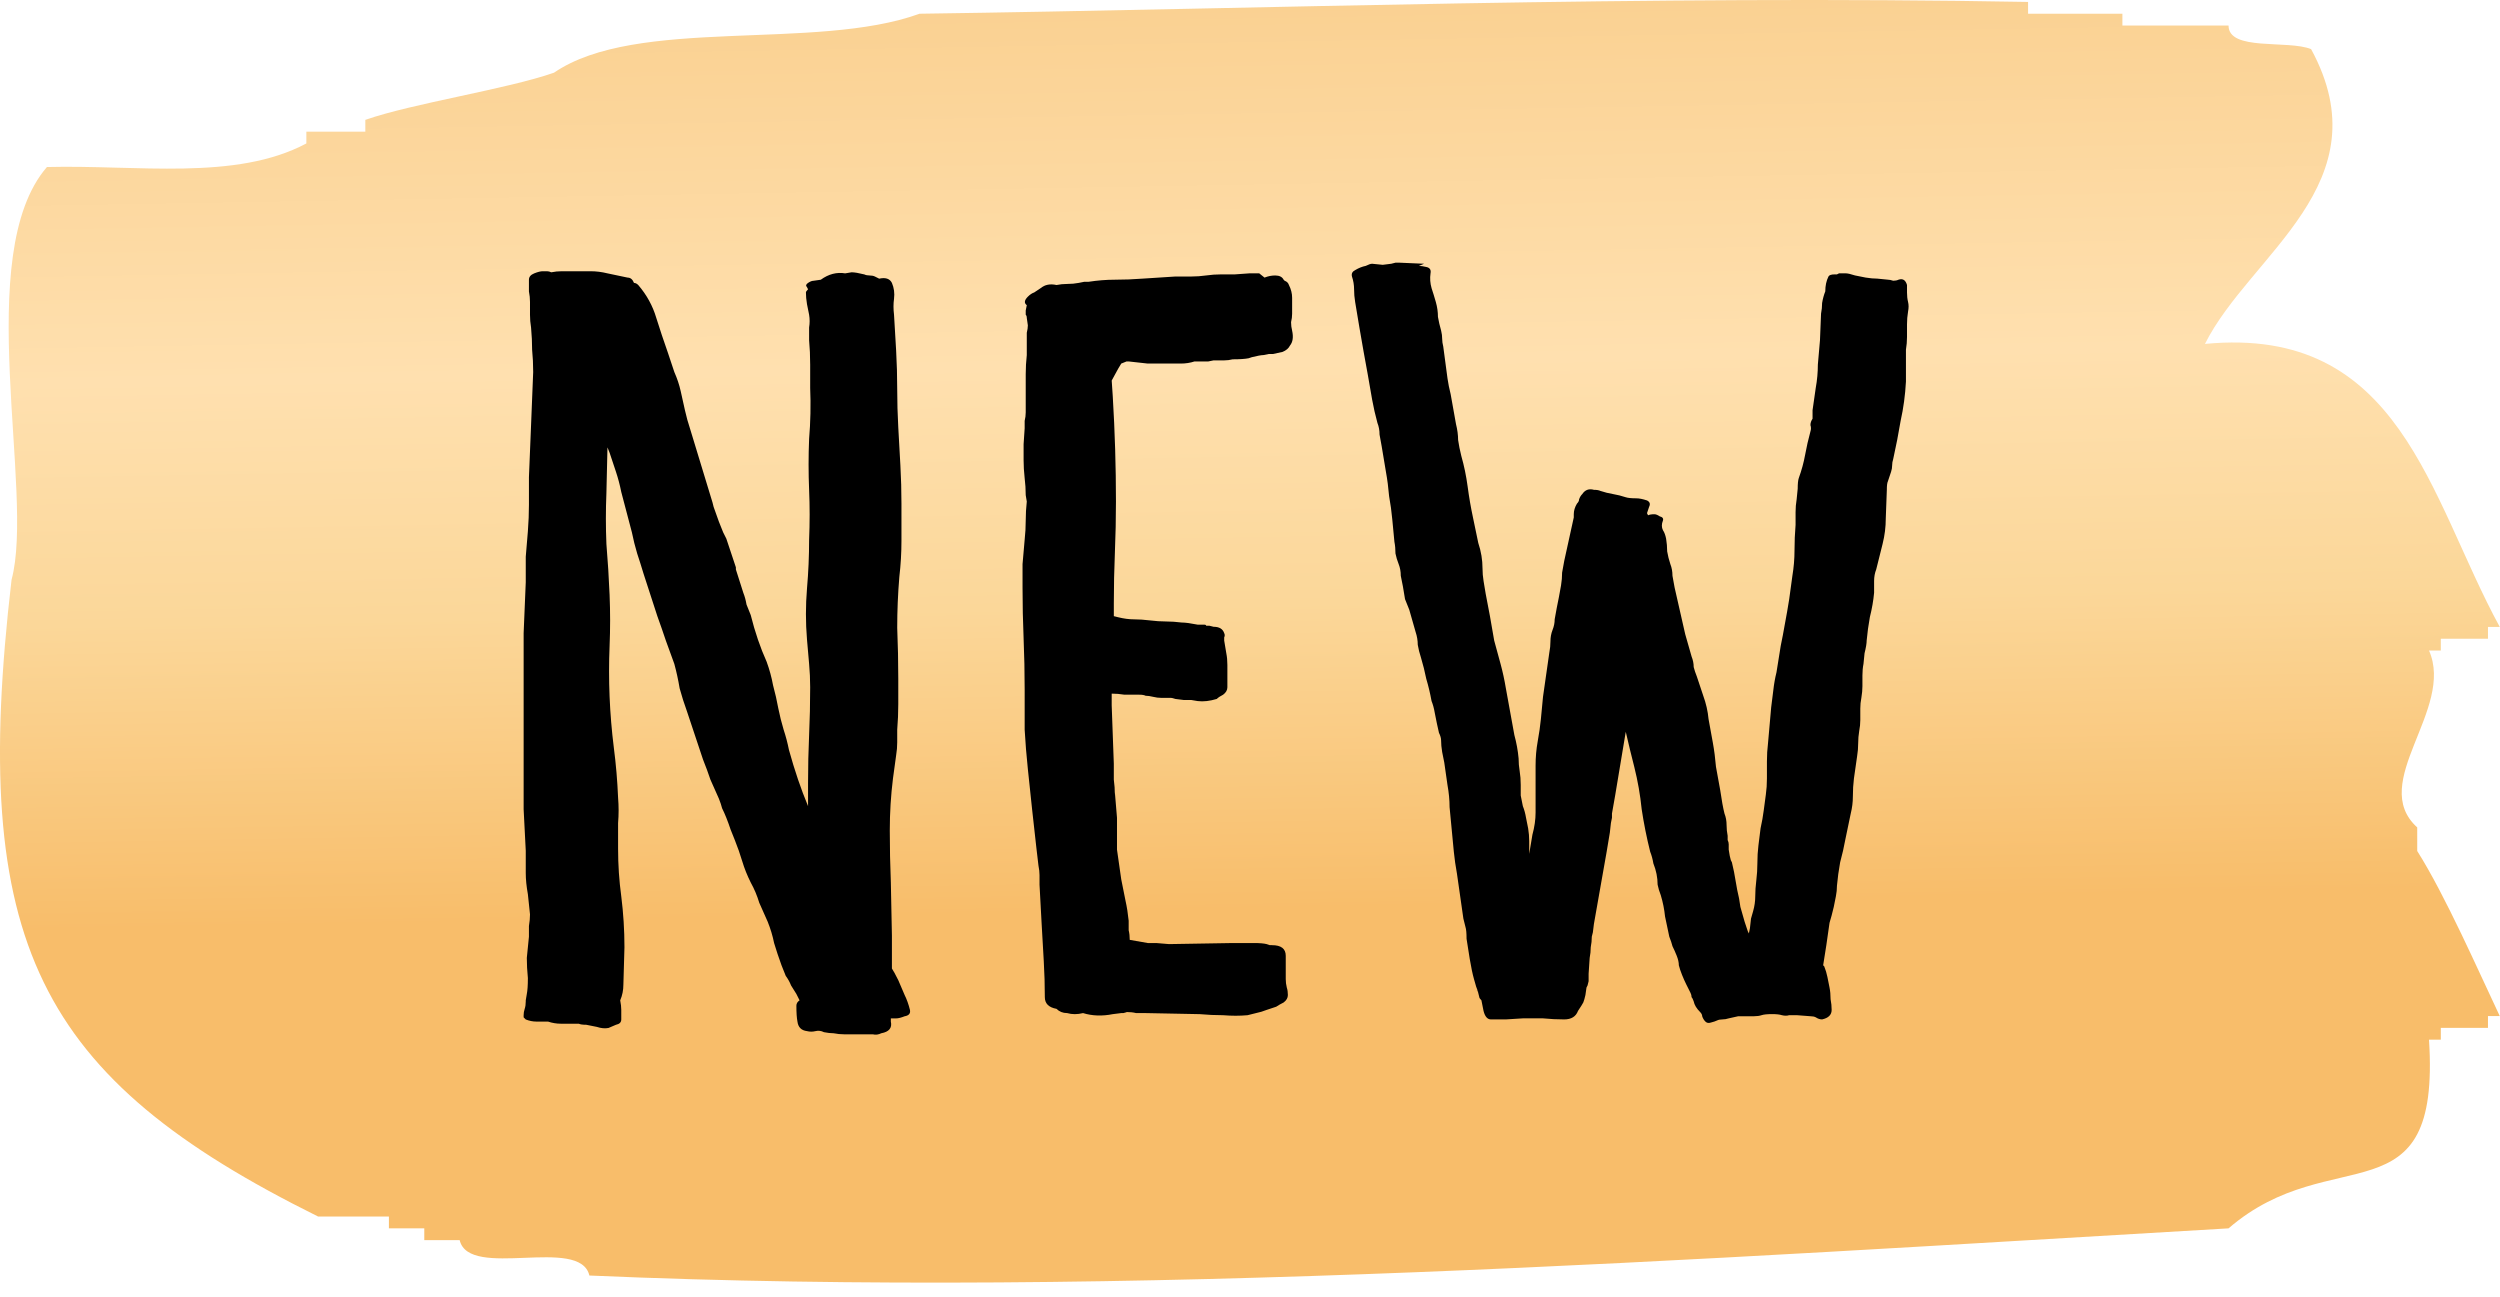 <svg fill="none" height="55" viewBox="0 0 106 55" width="106" xmlns="http://www.w3.org/2000/svg" xmlns:xlink="http://www.w3.org/1999/xlink"><linearGradient id="a" gradientUnits="userSpaceOnUse" x1="52.461" x2="53.402" y1=".282" y2="54.201"><stop offset="0" stop-color="#fad192"/><stop offset=".28" stop-color="#ffe0af"/><stop offset=".47" stop-color="#fbd799"/><stop offset=".71" stop-color="#f8bd6a"/><stop offset=".999" stop-color="#f8bd6a"/></linearGradient><path d="m97.99 2.082c3.1 5.7-2.6 8.7-4.5 12.5 8.3-.8 9.5 6.5 12.5 12-.2 0-.3 0-.5 0v.5c-.7 0-1.3 0-2 0v.5c-.2 0-.3 0-.5 0 1.1 2.5-2.6 5.6-.5 7.5v1c1.2 1.9 2.6 5.1 3.5 7-.2 0-.3 0-.5 0v.5c-.7 0-1.3 0-2 0v.5c-.2 0-.3 0-.5 0 .5 7.8-4.1 4.2-8.5 8-22.3 1.3-46.6 3-69.5 2-.4-1.7-5.1.2-5.5-1.5-.5 0-1 0-1.5 0 0-.2 0-.3 0-.5-.5 0-1 0-1.5 0 0-.2 0-.3 0-.5-1 0-2 0-3 0-11.9-5.9-14.8-11.6-13-27 1-3.7-1.7-13.8 1.5-17.5 3.8-.1 8 .6 11-1 0-.2 0-.3 0-.5h2.5c0-.2 0-.3 0-.5 2-.7 6-1.3 8-2 3.5-2.4 11.1-.9 15.5-2.5 14.4-.2 30.9-.8 47-.5v.5h4v.5h4.5c0 1.1 2.5.6 3.5 1z" fill="url(#a)"/><g fill="#000"><path d="m36.107 11.545c.12 0 .3.03.54.09.06.03.135.045.225.045s.165.015.225.045l.18.09c.27-.06.45 0 .54.18.09.21.12.435.09.675-.03.21-.03.435 0 .675l.09 1.53c.03.54.045 1.08.045 1.62s.015 1.08.045 1.62.06 1.08.09 1.62.045 1.08.045 1.62v1.575c0 .51-.03 1.02-.09 1.53-.06.72-.09 1.44-.09 2.16.03.72.045 1.44.045 2.16v1.08c0 .36-.015.72-.045 1.08v.54c0 .18-.015.36-.045.54l-.135.99c-.09.72-.135 1.455-.135 2.205 0 .72.015 1.455.045 2.205l.045 2.25v1.125.27c.06.09.15.255.27.495.09.21.18.42.27.63.09.18.165.39.225.63.03.15-.045.24-.225.27-.15.06-.27.09-.36.09h-.225v.135c.06.27-.075.435-.405.495-.12.06-.24.075-.36.045-.12 0-.24 0-.36 0h-.855c-.15 0-.3-.015-.45-.045-.12 0-.255-.015-.405-.045-.12-.06-.24-.075-.36-.045s-.24.03-.36 0c-.24-.03-.375-.165-.405-.405-.03-.15-.045-.375-.045-.675 0-.09.045-.165.135-.225l-.045-.09-.09-.18-.225-.36c-.06-.15-.135-.285-.225-.405-.06-.15-.12-.3-.18-.45-.12-.33-.225-.645-.315-.945-.06-.3-.15-.6-.27-.9-.12-.27-.24-.54-.36-.81-.09-.3-.21-.585-.36-.855-.15-.3-.27-.6-.36-.9s-.195-.6-.315-.9c-.06-.15-.12-.3-.18-.45-.06-.18-.12-.345-.18-.495s-.12-.285-.18-.405c-.03-.12-.075-.255-.135-.405-.12-.27-.24-.54-.36-.81-.09-.27-.195-.555-.315-.855l-.675-2.025c-.12-.33-.225-.66-.315-.99-.06-.36-.135-.705-.225-1.035-.12-.33-.24-.66-.36-.99-.12-.36-.24-.705-.36-1.035l-.585-1.8c-.09-.3-.18-.585-.27-.855-.09-.3-.165-.6-.225-.9l-.45-1.71c-.06-.3-.135-.585-.225-.855s-.18-.54-.27-.81l-.09-.225-.045 1.935c-.03.72-.03 1.44 0 2.16.06.72.105 1.44.135 2.16s.03 1.44 0 2.16-.03 1.44 0 2.16.09 1.44.18 2.16c.09.69.15 1.395.18 2.115.03.36.03.72 0 1.08v1.08c0 .69.045 1.365.135 2.025.09.72.135 1.44.135 2.16l-.045 1.575c0 .24-.045.465-.135.675.03.15.045.285.045.405v.405c0 .12-.075.195-.225.225-.15.06-.255.105-.315.135-.15.03-.315.015-.495-.045-.15-.03-.3-.06-.45-.09-.15 0-.255-.015-.315-.045h-.18c-.18 0-.375 0-.585 0-.18 0-.36-.03-.54-.09-.15 0-.315 0-.495 0-.15 0-.3-.03-.45-.09-.06-.06-.09-.09-.09-.09v-.09c0-.09.015-.18.045-.27s.045-.195.045-.315v-.045l.045-.27c.03-.15.045-.375.045-.675-.03-.3-.045-.585-.045-.855.03-.3.06-.6.09-.9 0-.15 0-.3 0-.45.03-.18.045-.345.045-.495l-.09-.855c-.06-.33-.09-.63-.09-.9 0-.3 0-.615 0-.945-.03-.6-.06-1.185-.09-1.755 0-.57 0-1.155 0-1.755v-3.555c0-.72 0-1.44 0-2.16.03-.72.06-1.44.09-2.16 0-.36 0-.72 0-1.08.03-.36.06-.72.09-1.08.03-.39.045-.765.045-1.125 0-.39 0-.78 0-1.17.03-.75.06-1.485.09-2.205.03-.75.06-1.5.09-2.25 0-.33-.015-.645-.045-.945 0-.3-.015-.615-.045-.945-.03-.18-.045-.36-.045-.54s0-.36 0-.54c0-.15-.015-.3-.045-.45 0-.18 0-.345 0-.495 0-.12.075-.21.225-.27s.27-.09.36-.09h.18c.06 0 .12.015.18.045.15-.03.3-.045.45-.045h.495.72c.24 0 .48.03.72.09l.855.18c.12 0 .21.075.27.225.06 0 .12.03.18.09.36.42.615.885.765 1.395.15.48.315.975.495 1.485.09.27.18.54.27.81.12.27.21.54.27.81s.12.54.18.81.135.54.225.81l.945 3.105.045.18.225.63.18.45.135.27.225.675.09.27.09.27v.09l.315.99c.06.15.105.315.135.495.06.15.12.3.18.45.18.72.405 1.38.675 1.98.12.33.21.66.27.99.09.33.165.66.225.99.06.3.135.6.225.9.09.27.165.555.225.855.24.87.51 1.665.81 2.385v-.135-.855c0-.69.015-1.365.045-2.025s.045-1.335.045-2.025c0-.33-.015-.66-.045-.99-.03-.36-.06-.705-.09-1.035-.06-.72-.06-1.44 0-2.16.06-.69.09-1.38.09-2.07.03-.72.03-1.425 0-2.115-.03-.72-.03-1.44 0-2.16.06-.72.075-1.44.045-2.16 0-.33 0-.66 0-.99 0-.36-.015-.705-.045-1.035 0-.18 0-.36 0-.54.03-.18.03-.36 0-.54-.03-.15-.06-.3-.09-.45-.03-.18-.045-.345-.045-.495 0-.03.03-.075.09-.135l-.045-.09c-.06-.06-.045-.12.045-.18s.165-.09.225-.09l.315-.045c.33-.24.675-.33 1.035-.27z"/><path d="m53.616 11.77c.15-.06.3-.09.45-.09.18 0 .3.06.36.18l.045.045c.09.03.15.09.18.18.09.18.135.36.135.54v.675c0 .12-.015.24-.045.36 0 .12.015.24.045.36.06.27.03.48-.09.63-.06.12-.165.21-.315.27-.12.03-.255.06-.405.09h-.18l-.225.045c-.09 0-.255.03-.495.09l-.135.045c-.15.03-.375.045-.675.045-.12.03-.24.045-.36.045s-.255 0-.405 0h-.045l-.225.045h-.135-.405-.045c-.18.06-.375.09-.585.09-.18 0-.375 0-.585 0-.27 0-.54 0-.81 0-.27-.03-.54-.06-.81-.09h-.09l-.225.09-.135.225-.27.495.045.675c.09 1.5.135 2.985.135 4.455 0 .72-.015 1.44-.045 2.16s-.045 1.44-.045 2.16v.54l.18.045c.24.06.465.09.675.09s.435.015.675.045.465.045.675.045.435.015.675.045c.15 0 .375.03.675.09h.27c.06 0 .09.015.09.045h.135l.18.045c.24 0 .39.09.45.27.03.06.03.12 0 .18v.135c.03.18.06.36.09.54.03.15.045.315.045.495v.945c0 .12-.06.225-.18.315-.12.06-.21.12-.27.18-.3.09-.57.12-.81.09l-.27-.045h-.315l-.36-.045c.09.03.09.03 0 0s-.15-.045-.18-.045c-.15 0-.285 0-.405 0s-.24-.015-.36-.045-.225-.045-.315-.045c-.06-.03-.15-.045-.27-.045-.21 0-.42 0-.63 0-.18-.03-.36-.045-.54-.045v.495l.09 2.475v.675c.03.21.045.435.045.675v-.135l.09 1.08v1.215.135l.18 1.26c.06.3.12.6.18.9.06.27.105.555.135.855v.405c.03.12.045.255.045.405l.765.135h.36l.54.045 2.7-.045h.9c.24 0 .42.015.54.045l.135.045h.09c.39 0 .585.15.585.45v.99c0 .12.015.24.045.36.03.09.045.195.045.315s-.06.225-.18.315c-.12.06-.225.12-.315.18l-.405.135c-.15.06-.3.105-.45.135-.12.03-.24.06-.36.09-.33.03-.675.03-1.035 0-.33 0-.66-.015-.99-.045l-2.295-.045c-.15 0-.285 0-.405 0-.12-.03-.255-.045-.405-.045.03 0-.015.015-.135.045-.12 0-.15 0-.09 0l-.36.045c-.45.09-.87.075-1.26-.045-.24.06-.465.06-.675 0-.18 0-.33-.06-.45-.18-.33-.06-.495-.225-.495-.495 0-.51-.015-1.02-.045-1.53-.03-.54-.06-1.065-.09-1.575l-.09-1.665c0-.15 0-.285 0-.405s-.015-.255-.045-.405l-.09-.765c-.06-.54-.12-1.08-.18-1.62-.06-.57-.12-1.14-.18-1.71s-.105-1.125-.135-1.665c0-.57 0-1.14 0-1.71 0-.72-.015-1.44-.045-2.16s-.045-1.44-.045-2.16c0-.33 0-.66 0-.99.03-.36.06-.705.09-1.035.03-.27.045-.54.045-.81s.015-.54.045-.81l-.045-.27c0-.24-.015-.48-.045-.72-.03-.27-.045-.525-.045-.765v-.675l.045-.675c0-.12 0-.225 0-.315.03-.12.045-.24.045-.36v-.81c0-.27 0-.54 0-.81s.015-.54.045-.81v-.675c0-.09 0-.18 0-.27.03-.12.045-.225.045-.315l-.045-.315c0-.06-.015-.105-.045-.135 0-.06 0-.12 0-.18l.045-.225c-.12-.09-.105-.21.045-.36.09-.09.18-.15.27-.18.09-.06.18-.12.27-.18.18-.15.405-.195.675-.135.15-.03.3-.045.45-.045.18 0 .345-.015.495-.045l.225-.045h.18c.39-.06.765-.09 1.125-.09.39 0 .78-.015 1.17-.045l1.395-.09h.675c.21 0 .42-.015.63-.045s.42-.045.63-.045h.585l.63-.045h.405z"/><path d="m60.159 11.275c.09 0 .195.015.315.045.15.03.21.12.18.27-.03.21-.015.42.045.63.06.18.12.375.18.585s.09.42.09.63c.03.18.075.375.135.585.03.12.045.24.045.36 0 .09.015.195.045.315l.09.675c.03.24.06.465.09.675s.075.435.135.675l.225 1.26c.06.24.09.465.09.675.03.21.075.435.135.675.12.42.21.855.27 1.305s.135.885.225 1.305l.225 1.08c.06.18.105.36.135.54s.045.36.045.54.015.36.045.54.06.36.09.54l.18.945c.06.33.12.675.18 1.035.09.33.18.66.27.99s.165.675.225 1.035c.06.33.12.66.18.99s.12.66.18.99c.09.33.15.66.18.99 0 .18.015.36.045.54s.045.375.045.585v.45c.03.15.06.3.09.45.06.15.105.315.135.495.03.15.06.3.09.45.03.18.045.36.045.54v.54l.135-.81c.09-.33.135-.645.135-.945 0-.33 0-.66 0-.99s0-.66 0-.99c0-.36.03-.705.09-1.035s.105-.645.135-.945.06-.615.09-.945l.135-.945.135-.945c.03-.15.045-.3.045-.45 0-.18.03-.345.09-.495s.09-.3.09-.45c.03-.18.06-.345.09-.495s.06-.3.09-.45c.03-.18.06-.345.09-.495.03-.18.045-.36.045-.54.03-.18.06-.345.09-.495l.405-1.845v-.135c0-.15.045-.3.135-.45.06-.06.09-.12.09-.18.03-.09.075-.165.135-.225.12-.18.285-.24.495-.18.12 0 .21.015.27.045.18.06.36.105.54.135s.36.075.54.135c.09.03.24.045.45.045.12 0 .27.03.45.09.12.06.15.15.09.27l-.09.27.045.09c.06-.03.15-.045.27-.045.06 0 .135.03.225.09.12.03.165.09.135.18-.06.15-.06.285 0 .405.06.09.105.21.135.36.03.18.045.36.045.54.03.18.075.36.135.54.06.15.09.315.09.495.03.18.06.345.09.495l.225.99.225.99.27.945c.06.15.09.3.09.45.03.12.075.255.135.405l.27.81c.12.33.195.66.225.99.06.33.12.66.18.99s.105.675.135 1.035c.06.33.12.66.18.99.06.42.12.75.18.99.06.15.09.315.09.495 0 .15.015.3.045.45v.18c.03.06.045.12.045.18v.225l.045.27.045.18.045.09.09.405.135.765c.06.24.105.48.135.72.06.21.12.42.18.63l.09.27.045.135.045.09.045-.225.045-.405.09-.315c.06-.21.09-.42.09-.63s.015-.435.045-.675.045-.48.045-.72c0-.27.015-.525.045-.765s.06-.48.09-.72c.06-.27.105-.525.135-.765s.06-.465.09-.675.045-.435.045-.675 0-.48 0-.72c0-.27.015-.525.045-.765l.135-1.53c.03-.24.06-.48.09-.72.03-.27.075-.525.135-.765l.18-1.125c.03-.15.06-.3.09-.45.03-.18.06-.345.09-.495.03-.18.06-.345.09-.495.03-.18.06-.36.09-.54l.135-.99c.06-.36.09-.72.09-1.08s.015-.72.045-1.08c0-.18 0-.36 0-.54s.015-.36.045-.54l.045-.45c0-.21.015-.36.045-.45.12-.33.21-.66.27-.99s.135-.66.225-.99c.03-.09.03-.18 0-.27 0-.09.03-.18.09-.27v-.36l.135-.945c.06-.33.09-.66.09-.99.03-.36.06-.705.09-1.035l.045-1.125c.03-.15.045-.3.045-.45.03-.18.075-.345.135-.495 0-.24.045-.45.135-.63.03-.06.12-.09.27-.09h.09l.09-.045h.135.045.09c.09 0 .225.03.405.09l.45.09c.18.03.345.045.495.045l.45.045c.06 0 .135.015.225.045.09 0 .165-.015.225-.045.18-.06.3.015.36.225v.09.135.09c0 .15.015.285.045.405s.03.255 0 .405c-.03.18-.045.36-.045.54v.54c0 .18-.015.36-.045.54v.54.81c-.03.57-.105 1.125-.225 1.665-.09.54-.195 1.08-.315 1.62-.03.09-.045.18-.045.27s-.015.18-.045.27l-.09.27-.045.135c-.03.06-.045.18-.045.36l-.045 1.215c0 .36-.045.72-.135 1.08l-.27 1.08c-.06.15-.09.315-.09.495v.495c-.03.33-.09.675-.18 1.035-.06.33-.105.66-.135.99 0 .12-.03.3-.09.54l-.045.45c-.03.15-.045.315-.045.495v.45c0 .15-.015.315-.045.495-.03.15-.045.3-.045.45v.495c0 .15-.015.3-.045.45-.03.18-.045.36-.045.54s-.015.36-.045.54l-.135.945c-.03.24-.045.495-.045.765 0 .24-.03.48-.09.72l-.225 1.08c-.06.33-.135.66-.225.99-.06.33-.105.66-.135.99 0 .15-.015.3-.045.45s-.06.3-.09.45c-.03.12-.06.24-.09.36-.03.09-.06.195-.09.315l-.135.945-.135.855.045.045c.06.15.105.3.135.45s.06.3.09.45.045.315.045.495c.03.15.045.3.045.45 0 .21-.135.345-.405.405-.09 0-.18-.03-.27-.09-.06-.03-.135-.045-.225-.045l-.585-.045c-.12 0-.225 0-.315 0-.09.03-.195.03-.315 0-.09-.03-.225-.045-.405-.045-.21 0-.36.015-.45.045s-.195.045-.315.045c-.09 0-.18 0-.27 0-.15 0-.285 0-.405 0-.12.03-.255.06-.405.09-.09.03-.18.045-.27.045s-.165.015-.225.045-.15.06-.27.09c-.09.03-.165.015-.225-.045s-.105-.135-.135-.225c0-.06-.03-.12-.09-.18-.15-.15-.24-.3-.27-.45-.03-.09-.06-.15-.09-.18 0-.06-.015-.12-.045-.18-.06-.12-.12-.24-.18-.36s-.12-.255-.18-.405-.105-.285-.135-.405c0-.12-.03-.255-.09-.405s-.12-.285-.18-.405c-.03-.12-.075-.255-.135-.405-.06-.3-.12-.585-.18-.855-.03-.3-.09-.6-.18-.9-.06-.15-.105-.3-.135-.45 0-.15-.015-.3-.045-.45s-.075-.3-.135-.45c-.03-.18-.075-.345-.135-.495-.15-.6-.27-1.2-.36-1.8-.06-.6-.165-1.2-.315-1.8-.06-.24-.12-.48-.18-.72-.06-.27-.12-.525-.18-.765l-.045.27-.27 1.62-.135.81-.135.765v.09.09l-.045.225-.045.405-.135.81-.54 3.06-.045.36-.045.18c0 .15-.015.3-.045.45 0 .15-.015.3-.045.45l-.045.675v.045.09.18l-.045.18-.045.09-.045.315-.045.18-.045.135c-.03.06-.105.18-.225.36-.09.24-.285.36-.585.36s-.6-.015-.9-.045c-.27 0-.555 0-.855 0l-.72.045h-.63c-.15 0-.255-.12-.315-.36l-.09-.45c-.06-.06-.09-.105-.09-.135l-.045-.18c0-.03-.015-.06-.045-.09-.03-.06-.015-.045.045.045-.06-.12-.12-.3-.18-.54-.06-.21-.12-.495-.18-.855l-.135-.855c0-.24-.015-.405-.045-.495l-.09-.36-.27-1.89c-.06-.33-.105-.645-.135-.945s-.06-.615-.09-.945-.06-.645-.09-.945c0-.3-.03-.615-.09-.945l-.135-.945c-.03-.15-.06-.3-.09-.45-.03-.18-.045-.345-.045-.495 0-.09-.03-.195-.09-.315-.03-.15-.06-.285-.09-.405-.03-.15-.06-.3-.09-.45-.03-.18-.075-.345-.135-.495-.06-.33-.135-.645-.225-.945-.06-.3-.135-.6-.225-.9-.06-.18-.105-.36-.135-.54 0-.18-.03-.36-.09-.54l-.27-.945c-.06-.15-.12-.3-.18-.45-.03-.18-.06-.36-.09-.54-.03-.15-.06-.3-.09-.45 0-.18-.03-.345-.09-.495s-.105-.3-.135-.45c0-.18-.015-.345-.045-.495l-.09-.945c-.03-.33-.075-.66-.135-.99-.03-.36-.075-.705-.135-1.035l-.18-1.08c-.03-.15-.06-.315-.09-.495 0-.18-.03-.345-.09-.495-.09-.33-.165-.66-.225-.99-.06-.36-.12-.705-.18-1.035s-.12-.66-.18-.99c-.06-.36-.12-.705-.18-1.035l-.18-1.08c-.03-.18-.045-.36-.045-.54s-.03-.36-.09-.54c-.03-.12.015-.21.135-.27.15-.09.3-.15.45-.18.12-.06.21-.09.27-.09l.45.045.36-.045.18-.045h.18l1.035.045z"/></g></svg>